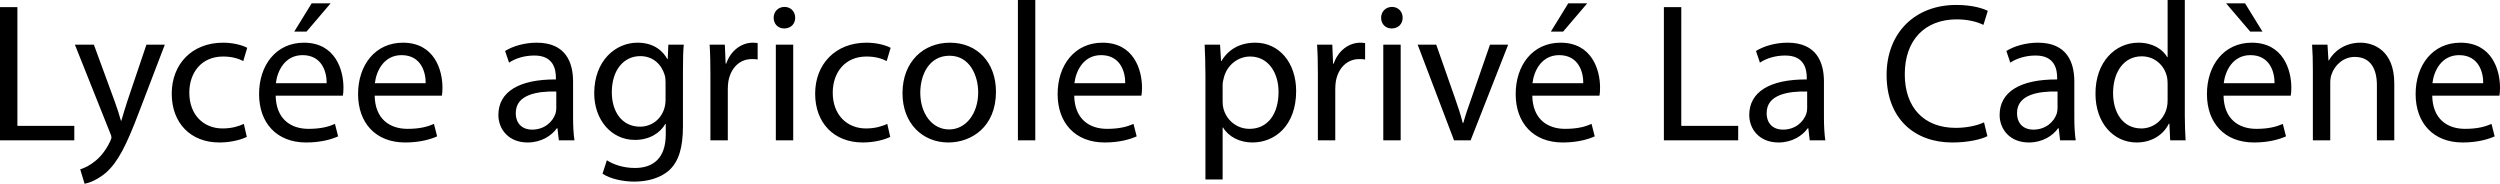 <svg xmlns="http://www.w3.org/2000/svg" width="3264.708" height="240" viewBox="0 0 3264.708 240"><path d="M22.71 9.29H0v173.935h97.032v-18.84H22.71V9.29zm143.74 122.324c-3.098 9.029-5.678 18.579-8.001 26.062h-.516c-2.064-7.483-5.16-17.29-8.258-25.548l-27.096-73.804H97.805l45.935 115.094c1.29 2.84 1.806 4.646 1.806 5.935 0 1.292-.774 3.097-1.806 5.42-5.419 11.613-12.903 20.389-19.096 25.289-6.711 5.678-14.195 9.293-19.873 11.099L110.45 240c5.678-1.031 16.516-4.903 27.872-14.453 15.483-13.676 26.58-35.356 42.84-78.192l34.063-89.031h-24l-24.774 73.29zm124.9-57.805c12.388 0 20.905 3.094 26.324 5.935l5.162-17.291c-6.195-3.355-18.065-6.71-31.485-6.71-40.775 0-67.096 28.13-67.096 66.578 0 38.192 24.515 63.741 62.192 63.741 16.775 0 29.937-4.386 35.872-7.223l-3.87-17.034c-6.453 2.84-14.968 5.935-27.873 5.935-24.774 0-43.355-17.804-43.355-46.708 0-25.807 15.485-47.223 44.13-47.223zM431.739 4.386h-24.774l-22.71 36.904h16l31.484-36.904zM396.9 55.744c-36.389 0-58.581 29.417-58.581 67.094 0 37.675 22.967 63.224 61.42 63.224 19.87 0 33.805-4.386 41.806-7.998l-4.129-16.259c-8.258 3.612-18.324 6.452-34.581 6.452-22.969 0-42.324-12.644-42.84-43.356h87.744c.515-2.58.774-5.935.774-10.578 0-22.967-10.581-58.58-51.613-58.58zm-36.646 52.901C362.06 92.905 371.867 72 395.092 72c25.55 0 31.743 22.451 31.484 36.646h-66.322zM526.19 55.744c-36.39 0-58.581 29.417-58.581 67.094 0 37.675 22.966 63.224 61.42 63.224 19.87 0 33.804-4.386 41.806-7.998l-4.13-16.259c-8.258 3.612-18.323 6.452-34.58 6.452-22.969 0-42.324-12.644-42.84-43.356h87.743c.516-2.58.775-5.935.775-10.578 0-22.967-10.582-58.58-51.613-58.58zm-36.646 52.901C491.349 92.905 501.156 72 524.38 72c25.549 0 31.742 22.451 31.484 36.646h-66.322zm258.832-2.064c0-24.775-9.29-50.837-47.484-50.837-15.741 0-30.967 4.386-41.29 10.838l5.162 15.224c8.774-5.934 20.902-9.29 32.774-9.29 25.548-.256 28.387 18.58 28.387 28.647v2.58c-48.258-.26-75.097 16.254-75.097 46.45 0 18.064 12.903 35.869 38.193 35.869 17.806 0 31.226-8.772 38.194-18.579h.775l1.806 15.742h20.388c-1.292-8.515-1.808-19.097-1.808-29.935v-46.71zM726.44 141.16c0 2.066-.259 4.647-1.031 7.227-3.614 10.581-14.195 20.902-30.711 20.902-11.354 0-21.161-6.71-21.161-21.677 0-24.256 28.129-28.646 52.903-28.129v21.677zm145.546-63.997h-.516c-5.678-10.324-17.29-21.42-38.967-21.42-28.903 0-56.516 23.74-56.516 66.064 0 34.58 22.192 60.9 53.161 60.9 19.354 0 33.033-9.29 39.742-20.902h.516v13.68c0 31.74-17.032 43.87-40.258 43.87-15.484 0-28.387-4.647-36.645-10.064l-5.678 17.547c10.064 6.71 26.58 10.321 41.55 10.321 15.74 0 33.288-3.868 45.675-14.967 11.872-11.095 17.807-28.386 17.807-57.29V92.389c0-14.968.258-25.292 1.033-34.064h-20.13l-.774 18.84zm-2.839 52.902c0 3.868-.516 8.258-1.806 12.126-4.644 14.454-17.29 23.226-31.483 23.226-24.259 0-36.905-20.385-36.905-44.902 0-28.902 15.485-47.224 37.162-47.224 16.775 0 27.613 10.839 31.742 24.257 1.033 2.84 1.29 6.195 1.29 10.062v22.455zm79.224-46.967h-.774l-1.033-24.774h-19.87c.774 11.613 1.032 24.257 1.032 38.967v85.934h22.71v-66.582c0-3.612.257-7.484.774-10.576 3.096-17.034 14.45-28.904 30.45-28.904 3.098 0 5.42 0 7.743.514v-21.42c-2.064-.256-3.87-.513-6.193-.513-15.226 0-29.162 10.578-34.839 27.354zm76.127-74.066c-8.515 0-14.193 6.453-14.193 14.193 0 7.745 5.42 13.936 13.678 13.936 9.032 0 14.451-6.191 14.451-13.936 0-7.997-5.678-14.193-13.936-14.193zm-11.354 174.193h22.71V58.324h-22.71v124.9zm118.449-109.416c12.387 0 20.904 3.094 26.323 5.935l5.16-17.291c-6.192-3.355-18.063-6.71-31.483-6.71-40.773 0-67.096 28.13-67.096 66.578 0 38.192 24.515 63.741 62.192 63.741 16.775 0 29.937-4.386 35.872-7.223l-3.87-17.034c-6.453 2.84-14.968 5.935-27.873 5.935-24.774 0-43.355-17.804-43.355-46.708 0-25.807 15.485-47.223 44.13-47.223zm108.904-18.065c-34.323 0-61.936 24.514-61.936 66.063 0 39.48 26.323 64.255 59.871 64.255 29.935 0 62.193-20.128 62.193-66.322 0-37.934-24.257-63.996-60.128-63.996zm-1.033 113.288c-22.193 0-37.678-20.645-37.678-48 0-23.484 11.613-48.258 38.193-48.258 26.84 0 37.42 26.58 37.42 47.74 0 28.13-16.257 48.518-37.935 48.518zm89.805 14.193h22.71V0h-22.71v183.225zm110.45-127.481c-36.388 0-58.582 29.417-58.582 67.094 0 37.675 22.967 63.224 61.419 63.224 19.872 0 33.806-4.386 41.807-7.998l-4.129-16.259c-8.258 3.612-18.323 6.452-34.58 6.452-22.97 0-42.323-12.644-42.84-43.356h87.743c.516-2.58.774-5.935.774-10.578 0-22.967-10.58-58.58-51.613-58.58zm-36.646 52.901C1404.879 92.905 1414.685 72 1437.91 72c25.548 0 31.742 22.451 31.485 36.646h-66.323zm236.381-52.901c-20.386 0-35.354 8.772-44.386 24h-.516l-1.29-21.42h-20.13c.516 11.87 1.034 24.774 1.034 40.773v135.225h22.45v-67.87h.516c7.484 12.387 21.936 19.61 38.45 19.61 29.42 0 57.036-22.19 57.036-67.096 0-37.674-22.712-63.222-53.164-63.222zm-7.74 112.513c-16.258 0-29.935-10.838-34.064-26.58-.775-2.84-1.033-5.938-1.033-9.293v-21.676c0-2.837.774-6.19 1.548-9.03 4.13-17.03 18.838-27.87 34.323-27.87 24 0 37.161 21.417 37.161 46.19 0 28.646-13.936 48.26-37.935 48.26zm109.931-85.159h-.774l-1.035-24.774h-19.87c.774 11.613 1.034 24.257 1.034 38.967v85.934h22.708v-66.582c0-3.612.257-7.484.774-10.576 3.098-17.034 14.454-28.904 30.452-28.904 3.098 0 5.418 0 7.741.514v-21.42c-2.063-.256-3.868-.513-6.192-.513-15.228 0-29.163 10.578-34.838 27.354zm76.125-74.066c-8.515 0-14.193 6.453-14.193 14.193 0 7.745 5.418 13.936 13.676 13.936 9.032 0 14.453-6.191 14.453-13.936 0-7.997-5.678-14.193-13.936-14.193zm-11.356 174.193h22.712V58.324h-22.712v124.9zm115.096-54.97c-4.129 11.617-7.744 21.938-10.581 32.258h-.775c-2.58-10.32-5.935-20.641-10.064-32.258l-24.517-69.931h-24.257l47.483 124.9h21.68l49.03-124.9h-23.742l-24.257 69.931zm116.384-72.511c-36.387 0-58.58 29.417-58.58 67.094 0 37.675 22.968 63.224 61.42 63.224 19.872 0 33.804-4.386 41.805-7.998l-4.129-16.259c-8.258 3.612-18.322 6.452-34.581 6.452-22.969 0-42.322-12.644-42.84-43.356h87.745c.514-2.58.775-5.935.775-10.578 0-22.967-10.582-58.58-51.615-58.58zm-36.644 52.901c1.806-15.74 11.613-36.646 34.838-36.646 25.549 0 31.74 22.451 31.484 36.646h-66.322zm71.482-104.259h-24.774L2025.25 41.29h15.999l31.483-36.904zm122.837 4.903h-22.712v173.936h97.034v-18.84h-74.322V9.29zm186.317 97.292c0-24.775-9.29-50.837-47.486-50.837-15.742 0-30.966 4.386-41.29 10.838l5.163 15.224c8.773-5.934 20.903-9.29 32.772-9.29 25.549-.256 28.39 18.58 28.39 28.647v2.58c-48.26-.26-75.097 16.254-75.097 46.45 0 18.064 12.9 35.869 38.192 35.869 17.808 0 31.227-8.772 38.193-18.579h.775l1.805 15.742h20.388c-1.291-8.515-1.805-19.097-1.805-29.935v-46.71zm-21.937 34.579c0 2.066-.257 4.647-1.032 7.227-3.611 10.581-14.193 20.902-30.709 20.902-11.355 0-21.162-6.71-21.162-21.677 0-24.256 28.128-28.646 52.903-28.129v21.677zm195.35-115.868c14.453 0 26.583 3.094 34.84 7.226l5.679-18.325c-5.939-3.094-19.874-7.74-41.29-7.74-53.939 0-90.84 36.643-90.84 91.356 0 57.287 36.645 88.253 85.676 88.253 21.162 0 37.935-4.129 45.937-8.258l-4.387-18.062c-9.032 4.386-22.968 7.224-36.904 7.224-42.065 0-66.582-27.094-66.582-69.932 0-45.68 27.097-71.742 67.87-71.742zm153.548 81.289c0-24.775-9.29-50.837-47.485-50.837-15.742 0-30.966 4.386-41.291 10.838l5.164 15.224c8.772-5.934 20.902-9.29 32.772-9.29 25.549-.256 28.39 18.58 28.39 28.647v2.58c-48.26-.26-75.098 16.254-75.098 46.45 0 18.064 12.901 35.869 38.193 35.869 17.808 0 31.227-8.772 38.193-18.579h.774l1.806 15.742h20.388c-1.288-8.515-1.806-19.097-1.806-29.935v-46.71zm-21.937 34.579c0 2.066-.257 4.647-1.031 7.227-3.612 10.581-14.193 20.902-30.71 20.902-11.355 0-21.162-6.71-21.162-21.677 0-24.256 28.129-28.646 52.903-28.129v21.677zM2853.103 0h-22.45v74.58h-.518c-5.678-9.804-18.322-18.836-37.676-18.836-30.195 0-56.257 25.288-56 66.837 0 37.932 23.482 63.481 53.677 63.481 20.388 0 35.356-10.578 42.065-24.514h.774l1.032 21.677h20.128c-.514-8.515-1.032-21.163-1.032-32.258V0zm-22.45 130.84c0 3.61-.258 6.708-1.032 9.803-4.13 16.776-18.065 27.097-33.293 27.097-24.257 0-36.901-20.902-36.901-46.194 0-27.352 13.936-47.998 37.418-47.998 17.034 0 29.421 11.873 32.776 26.066.774 2.838 1.031 6.71 1.031 9.545v21.68zm123.87-89.55l-22.711-36.904h-24.774l31.483 36.904h16.002zm-13.936 14.454c-36.387 0-58.58 29.417-58.58 67.094 0 37.675 22.968 63.224 61.418 63.224 19.87 0 33.806-4.386 41.807-7.998l-4.128-16.259c-8.259 3.612-18.323 6.452-34.582 6.452-22.968 0-42.322-12.644-42.839-43.356h87.741c.518-2.58.775-5.935.775-10.578 0-22.967-10.582-58.58-51.612-58.58zm-36.647 52.901c1.81-15.74 11.613-36.646 34.842-36.646 25.548 0 31.74 22.451 31.483 36.646h-66.325zm178.577-52.901c-20.646 0-35.096 11.612-41.29 23.225h-.515l-1.292-20.645h-20.127c.77 10.32 1.031 20.645 1.031 33.807v91.094h22.708v-75.097c0-3.87.517-7.74 1.549-10.58 4.129-12.644 15.742-23.225 30.452-23.225 21.42 0 28.903 16.773 28.903 36.902v72h22.712v-74.323c0-42.837-26.84-53.158-44.131-53.158zm182.191 58.579c0-22.967-10.581-58.58-51.611-58.58-36.387 0-58.58 29.418-58.58 67.095 0 37.675 22.967 63.224 61.417 63.224 19.87 0 33.807-4.386 41.808-7.998l-4.129-16.259c-8.258 3.612-18.322 6.452-34.581 6.452-22.969 0-42.322-12.644-42.84-43.356h87.742c.517-2.58.774-5.935.774-10.578zm-88.259-5.678c1.81-15.74 11.613-36.646 34.842-36.646 25.549 0 31.74 22.451 31.484 36.646h-66.326z"/></svg>